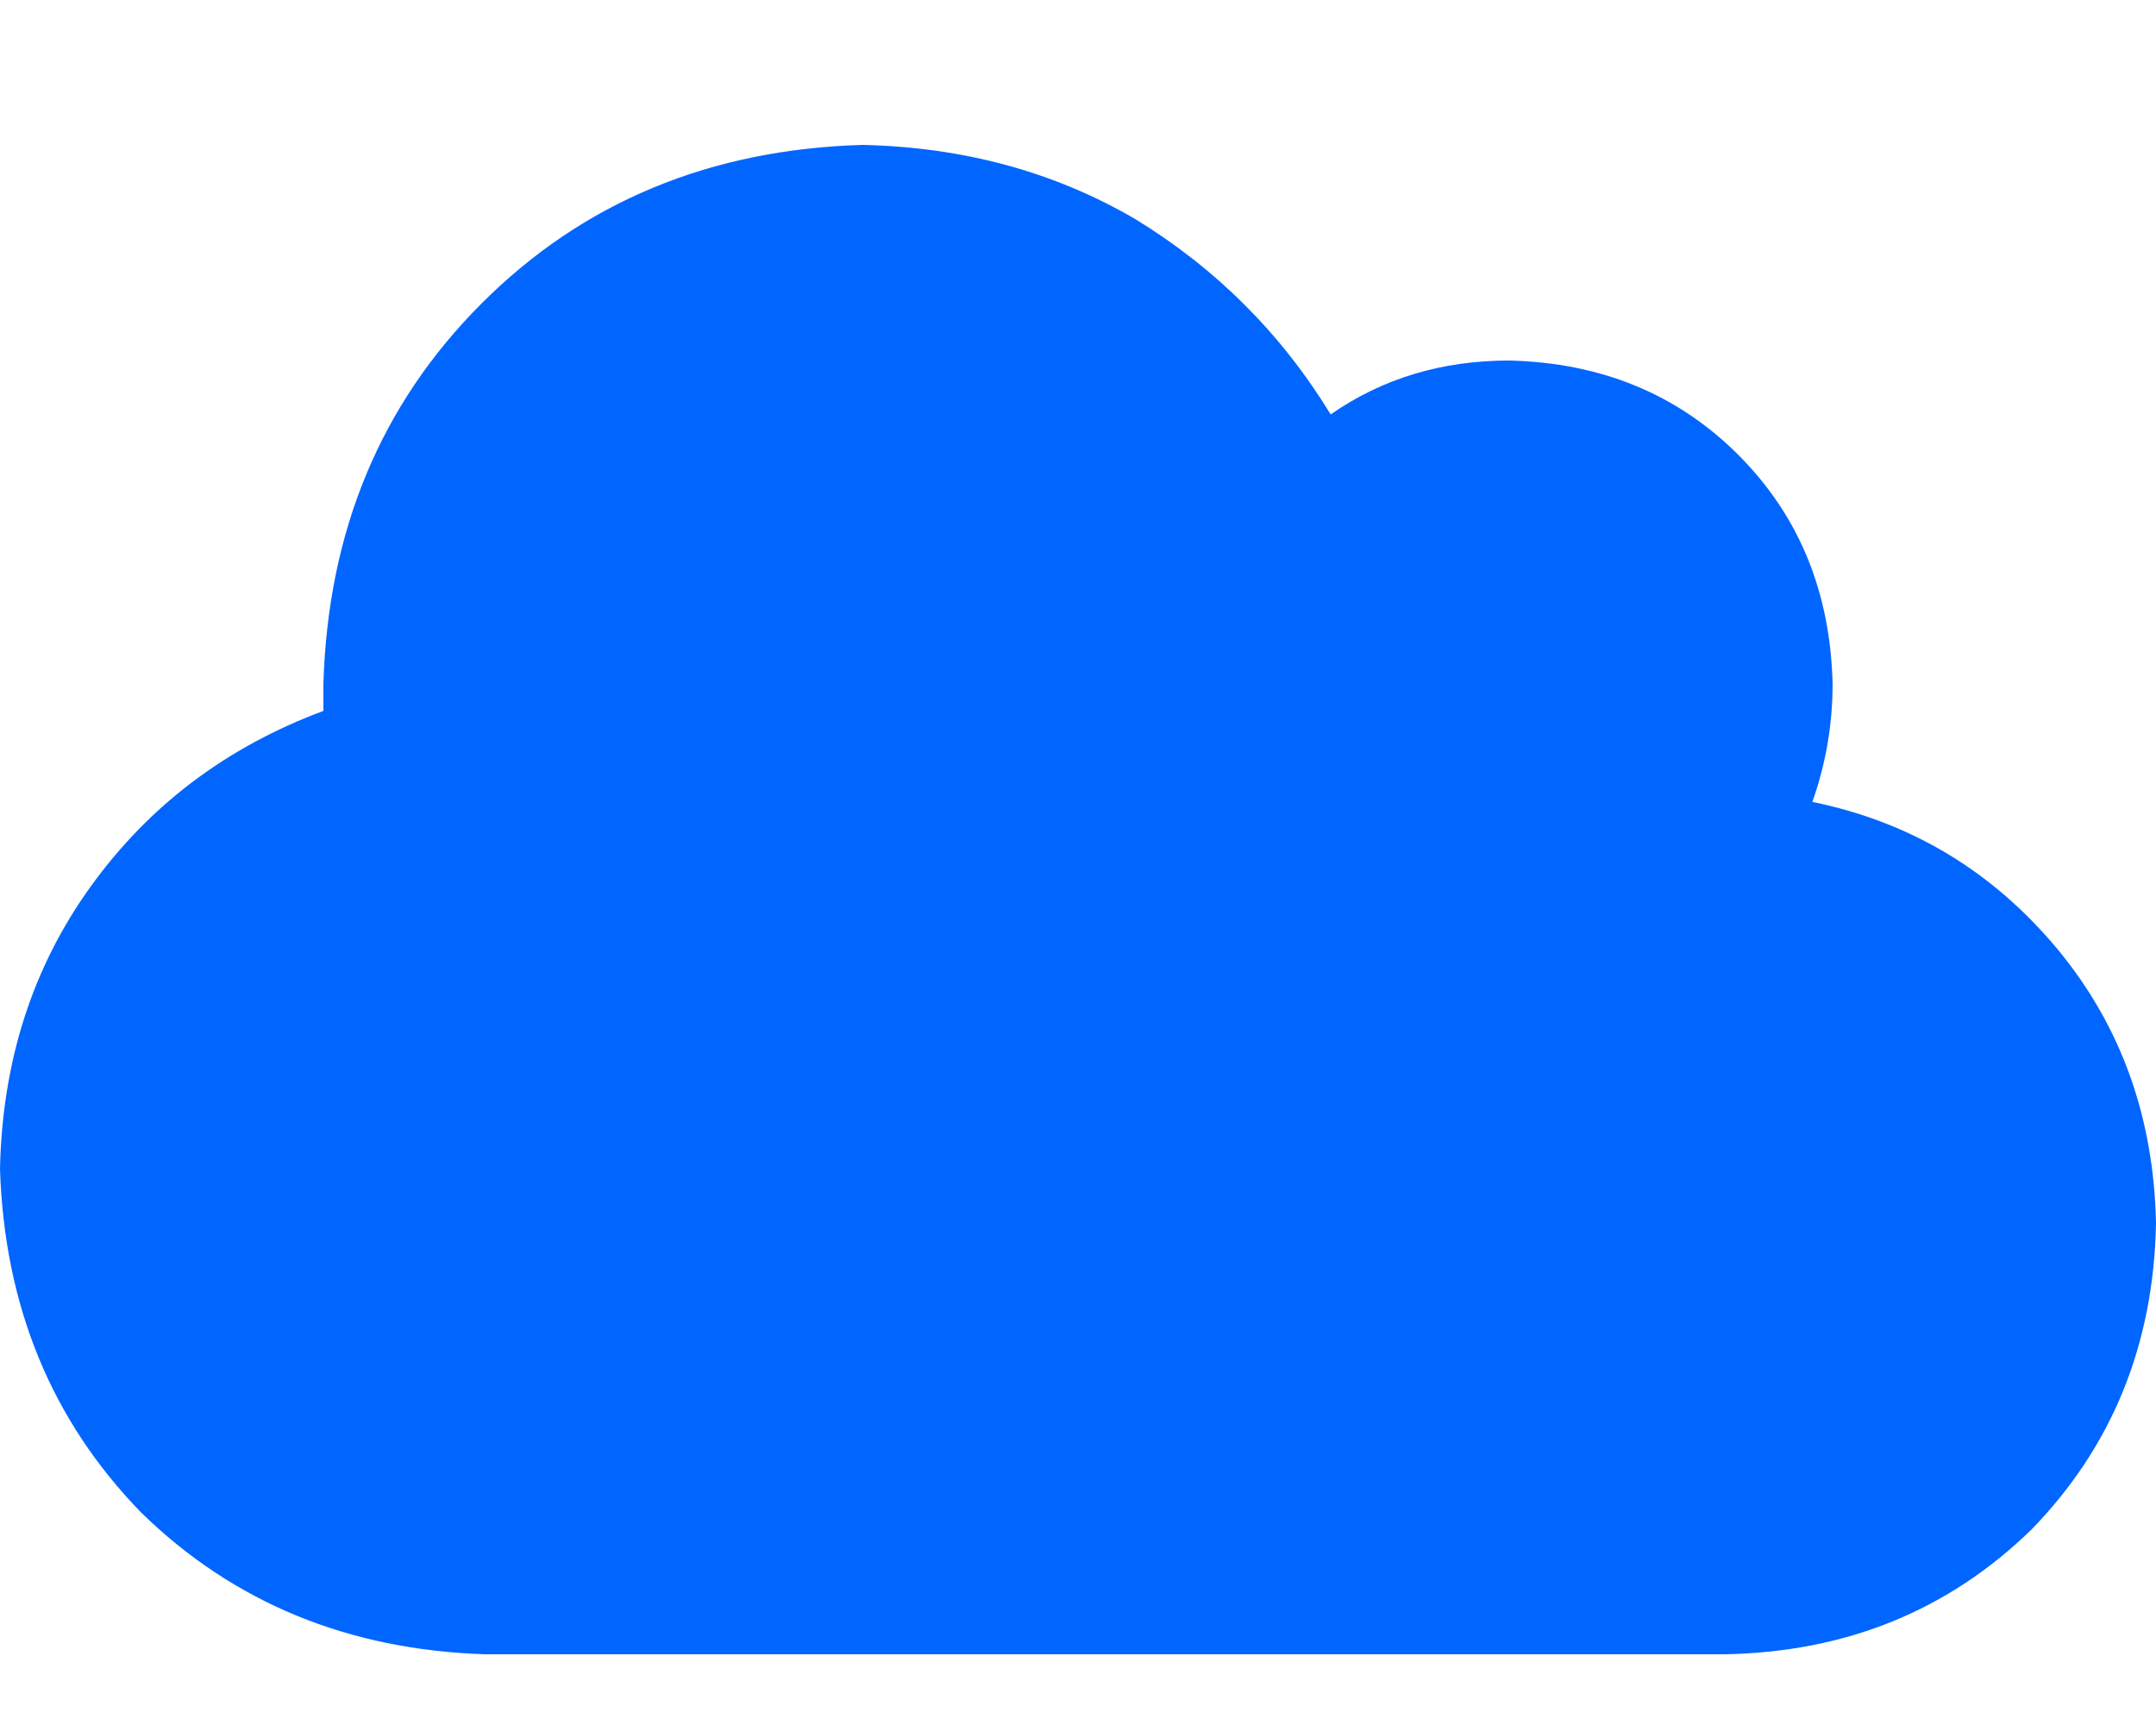 <svg xmlns="http://www.w3.org/2000/svg" xmlns:xlink="http://www.w3.org/1999/xlink" fill="none" version="1.1" width="20" height="16" viewBox="0 0 20 16"><defs><clipPath id="master_svg0_326_6532"><rect x="0" y="0" width="20" height="16" rx="0"/></clipPath></defs><g clip-path="url(#master_svg0_326_6532)"><g transform="matrix(1,0,0,-1,0,30.688)"><g><path d="M0,19.844Q0.062,17.938,1.312,16.656Q2.594,15.406,4.5,15.344L16,15.344Q17.688,15.375,18.844,16.5Q19.969,17.656,20,19.344Q19.969,20.812,19.094,21.875Q18.188,22.969,16.812,23.25Q17,23.781,17,24.344Q16.969,25.625,16.125,26.469Q15.281,27.313,14,27.344Q13.062,27.344,12.344,26.844Q11.656,27.969,10.531,28.656Q9.406,29.313,8,29.344Q5.875,29.281,4.469,27.875Q3.062,26.469,3,24.344Q3,24.219,3,24.094Q1.656,23.594,0.844,22.469Q0.031,21.344,0,19.844Z" fill="#0066FF" fill-opacity="1" style="mix-blend-mode:passthrough"/></g></g></g></svg>